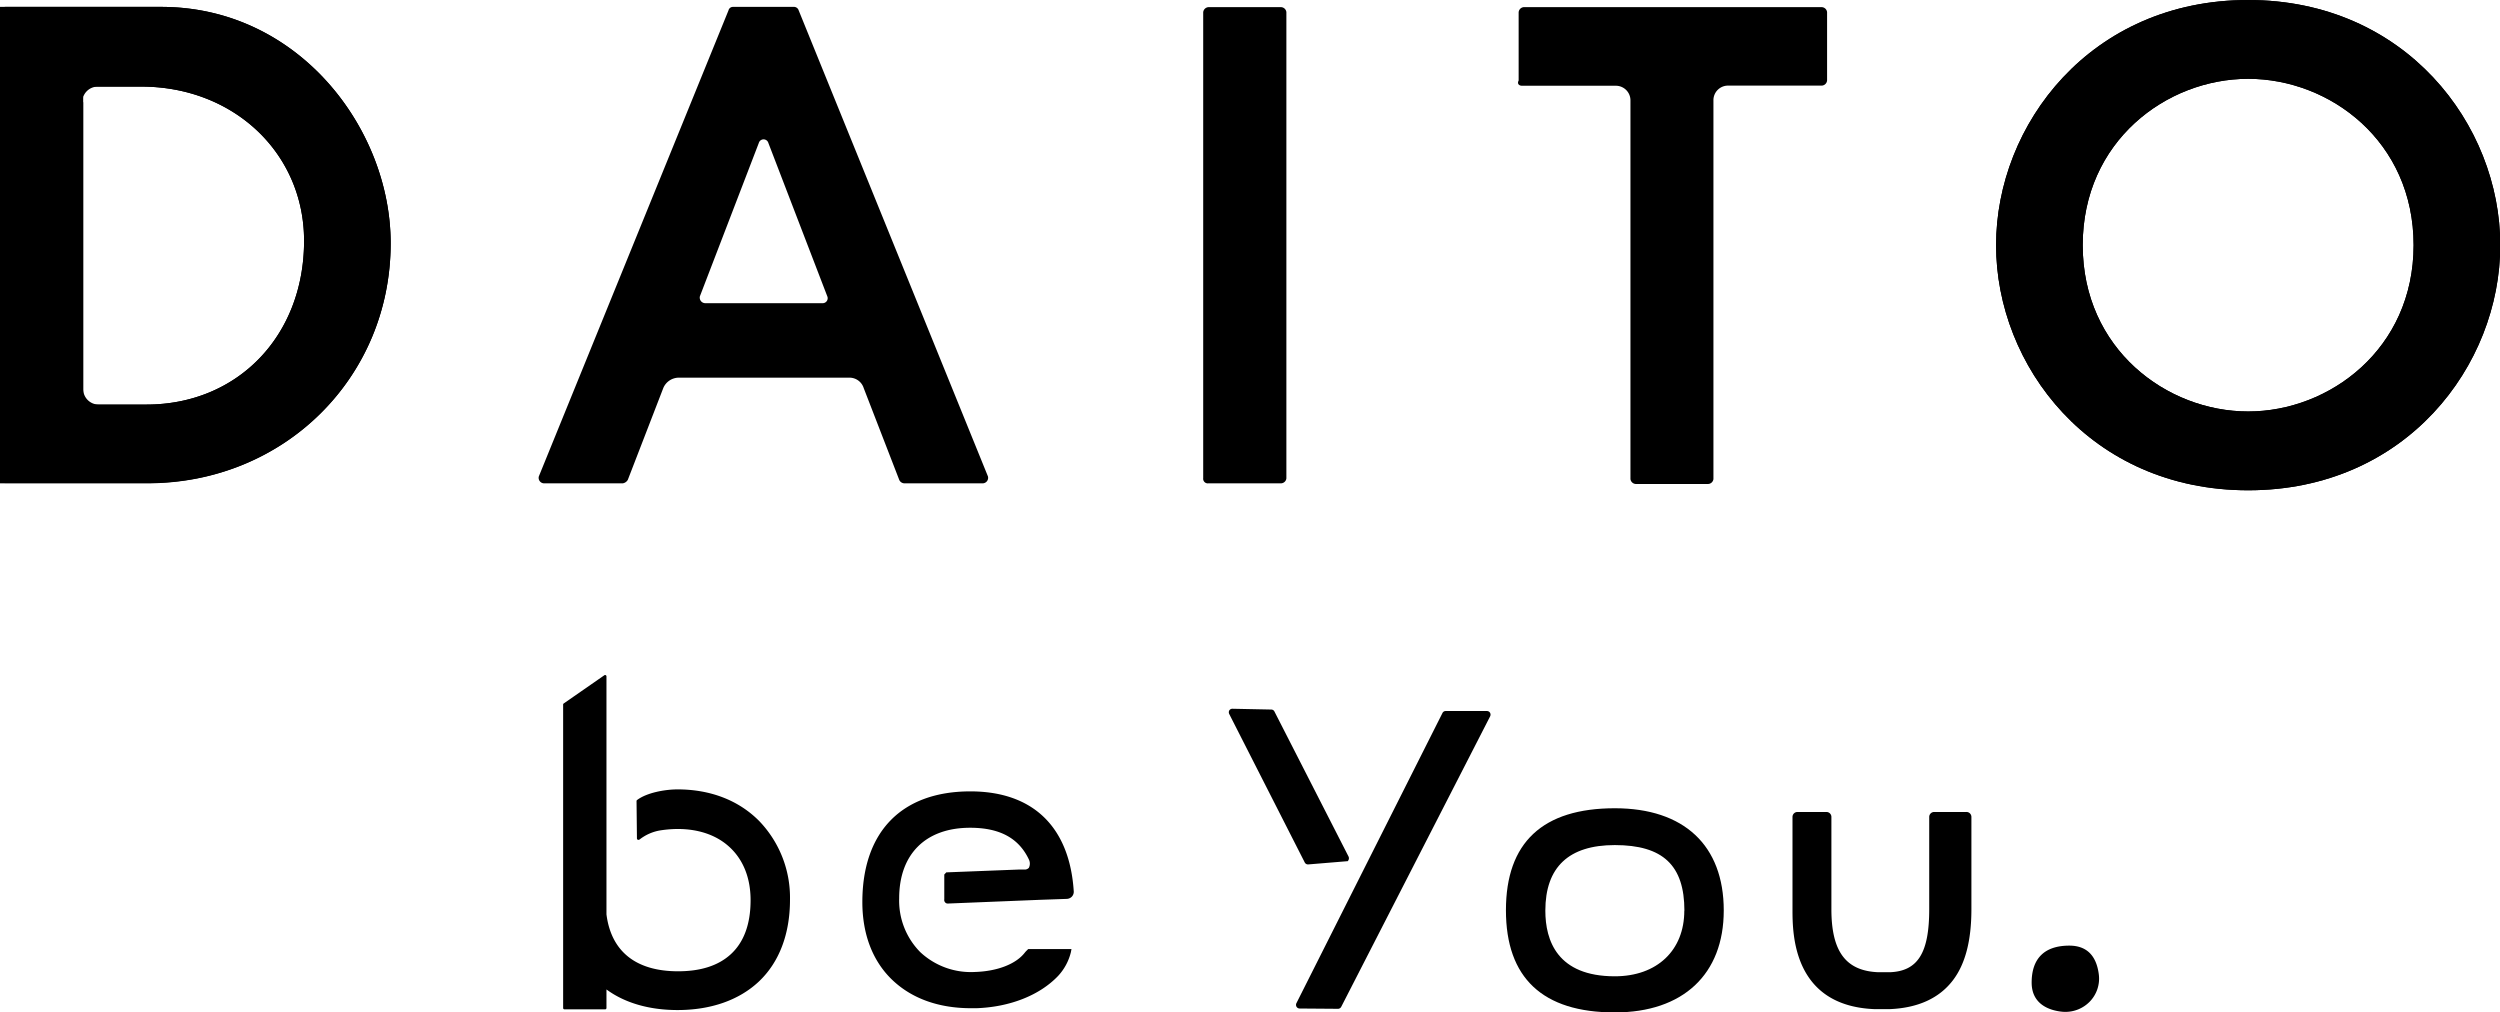 <svg xmlns="http://www.w3.org/2000/svg" viewBox="0 0 503.74 203.96"><g id="レイヤー_2" data-name="レイヤー 2"><g id="修正原稿"><path d="M325.38,162.86c-14.55,0-21.94,6.91-21.94,20.55S310.83,204,325.38,204c13.74,0,21.95-7.68,21.95-20.55C347.33,170.35,339.33,162.86,325.38,162.86Zm14,20.64c0,8-5.5,13.22-14,13.22-11.58,0-14-7.19-14-13.22,0-8.77,4.71-13.22,14-13.22C335.08,170.28,339.4,174.36,339.4,183.5Z"/><path d="M396.17,163.61h-6.44a1,1,0,0,0-1,1v18.6c0,8.79-2.29,12.47-7.91,12.69h-2.35c-6.54-.26-9.45-4.17-9.45-12.69v-18.6a1,1,0,0,0-1-1h-5.84a1,1,0,0,0-1,1v18.6c0,4.82,0,19.49,16.58,20.13h2.92c5.76-.22,10.08-2.19,12.85-5.85,2.49-3.29,3.7-8,3.7-14.28v-18.6A1,1,0,0,0,396.17,163.61Z"/><path d="M422.9,196.32h0c-.5-3.84-2.5-5.78-5.94-5.78-5,0-7.59,2.58-7.59,7.45,0,4.44,3.68,5.57,5.88,5.84a6.54,6.54,0,0,0,.89.06,6.85,6.85,0,0,0,4.87-2A6.65,6.65,0,0,0,422.9,196.32Z"/><path d="M263.58,174.18h0l8-.66.14-.23a.8.8,0,0,0,0-.71l-14.9-29.16a.72.72,0,0,0-.66-.45l-7.85-.16a.73.73,0,0,0-.62.35.79.79,0,0,0,0,.72l15.19,29.86A.74.74,0,0,0,263.58,174.18Z"/><path d="M299.59,143.27h-8.3a.71.71,0,0,0-.64.4l-29.42,58.45a.77.77,0,0,0,0,.71.73.73,0,0,0,.63.38l7.75.06a.74.74,0,0,0,.64-.4l30-58.52a.77.77,0,0,0,0-.71A.73.73,0,0,0,299.59,143.27Z"/><path d="M136.52,159.06c-2.56,0-6.21.67-8.15,2.14a.27.27,0,0,0-.11.22l.08,7.54a.27.27,0,0,0,.15.23.24.24,0,0,0,.28,0l.06,0a9.19,9.19,0,0,1,4.22-1.87c5.49-.85,10.33.24,13.61,3.06,3,2.57,4.58,6.37,4.58,11,0,4.84-1.36,8.52-4.05,10.95-2.48,2.24-6,3.38-10.56,3.38-8.5,0-13.48-4-14.43-11.47V136.28a.27.27,0,0,0-.14-.23.26.26,0,0,0-.27,0l-8.21,5.7a.25.25,0,0,0-.11.21v61.15a.27.27,0,0,0,.26.27h8.21a.27.27,0,0,0,.26-.27v-3.74c3.69,2.72,8.63,4.15,14.32,4.15,6.73,0,12.38-2,16.35-5.71,4.13-3.88,6.31-9.6,6.31-16.53A22.25,22.25,0,0,0,153,165.46C148.87,161.27,143.16,159.06,136.52,159.06Z"/><path d="M195.52,159.46c-13.83,0-21.76,8.13-21.76,22.31,0,6.47,2.07,11.88,6,15.65s9.37,5.73,15.88,5.73l1.15,0c6.7-.24,12.68-2.6,16.39-6.48a10.78,10.78,0,0,0,2.6-4.81l.12-.63h-8.72l-.16.16a.92.92,0,0,1-.14.14,4.61,4.61,0,0,0-.36.39c-1.77,2.32-5.54,3.79-10.09,3.93a14.93,14.93,0,0,1-11-4A14.74,14.74,0,0,1,181.18,181c0-8.9,5.34-14.21,14.3-14.21,6,0,9.87,2.12,11.89,6.51a1.91,1.91,0,0,1-.05,1.55,1.12,1.12,0,0,1-.71.36l-1.15,0h-.19l-14.37.56h-.21l-.42.44,0,5a.71.71,0,0,0,.14.58.68.68,0,0,0,.58.27l18.55-.75,5.45-.19a1.48,1.48,0,0,0,1-.47,1.44,1.44,0,0,0,.37-1C215.54,166.63,208.15,159.46,195.52,159.46Z"/><path d="M32.47,1.39H1.05A1.12,1.12,0,0,0,0,2.44v93.9a1.12,1.12,0,0,0,1.05,1H29.67C57.25,97.39,78.72,76.1,78.72,49,78.72,26,60.22,1.39,32.47,1.39ZM16.58,20.59a3.13,3.13,0,0,1,3.14-3.14h8.73c18.68,0,32.82,13.44,32.82,31.07,0,19.2-13.44,33-31.77,33H19.9a3.13,3.13,0,0,1-3.14-3.14V20.59Z"/><path d="M146.79,2.09,108.57,96a1.11,1.11,0,0,0,1,1.39H125.5a1.45,1.45,0,0,0,1-.7l7.15-18.5a3.41,3.41,0,0,1,3-2.09h34.38a3,3,0,0,1,3,2.09l7.16,18.5a1.17,1.17,0,0,0,1,.7h15.88a1.12,1.12,0,0,0,1-1.39L160.93,2.09a1,1,0,0,0-1.05-.7H147.67A.91.91,0,0,0,146.79,2.09Zm19,59H142.08a1.12,1.12,0,0,1-1.05-1.4L152.9,28.8a1,1,0,0,1,1.92,0l11.87,30.89A1,1,0,0,1,165.82,61.09Z"/><path d="M243.49,97.39h14.66a1.12,1.12,0,0,0,1.05-1V2.44a1.13,1.13,0,0,0-1.05-1H243.49a1.14,1.14,0,0,0-1.05,1.05V96.35A.93.93,0,0,0,243.49,97.39Z"/><path d="M306.68,17.28h18.85a2.94,2.94,0,0,1,3,3V96.52a1.13,1.13,0,0,0,1.05,1H344.2a1.12,1.12,0,0,0,1.05-1V20.25a2.94,2.94,0,0,1,3-3h18.85a1.13,1.13,0,0,0,1.05-1.05V2.44a1.13,1.13,0,0,0-1.05-1H307a1.13,1.13,0,0,0-1,1.05V16.23C305.63,16.93,306.15,17.28,306.68,17.28Z"/><path d="M453,0c-31.77,0-50.8,25.13-50.8,49.4s19,49.39,50.8,49.39,50.79-25.13,50.79-49.39S484.71,0,453,0Zm0,82.91c-16.41,0-33.34-12.57-33.34-33.51S436.54,15.88,453,15.88s33.33,12.57,33.33,33.52S469.35,82.91,453,82.91Z"/><path d="M32.47,1.39H0v96H29.67C57.25,97.39,78.72,76.1,78.72,49,78.72,26,60.22,1.39,32.47,1.39ZM16.58,19.54a2,2,0,0,1,2.1-2.09h9.77c18.68,0,32.82,13.44,32.82,31.07,0,19.2-13.44,33-31.77,33H18.85a2,2,0,0,1-2.09-2.1V19.54Z"/><path d="M453,0c-31.77,0-50.8,25.13-50.8,49.4s19,49.39,50.8,49.39,50.79-25.13,50.79-49.39S484.71,0,453,0Zm0,82.91c-16.41,0-33.34-12.57-33.34-33.51S436.54,15.88,453,15.88s33.33,12.57,33.33,33.52S469.35,82.91,453,82.91Z"/></g></g></svg>